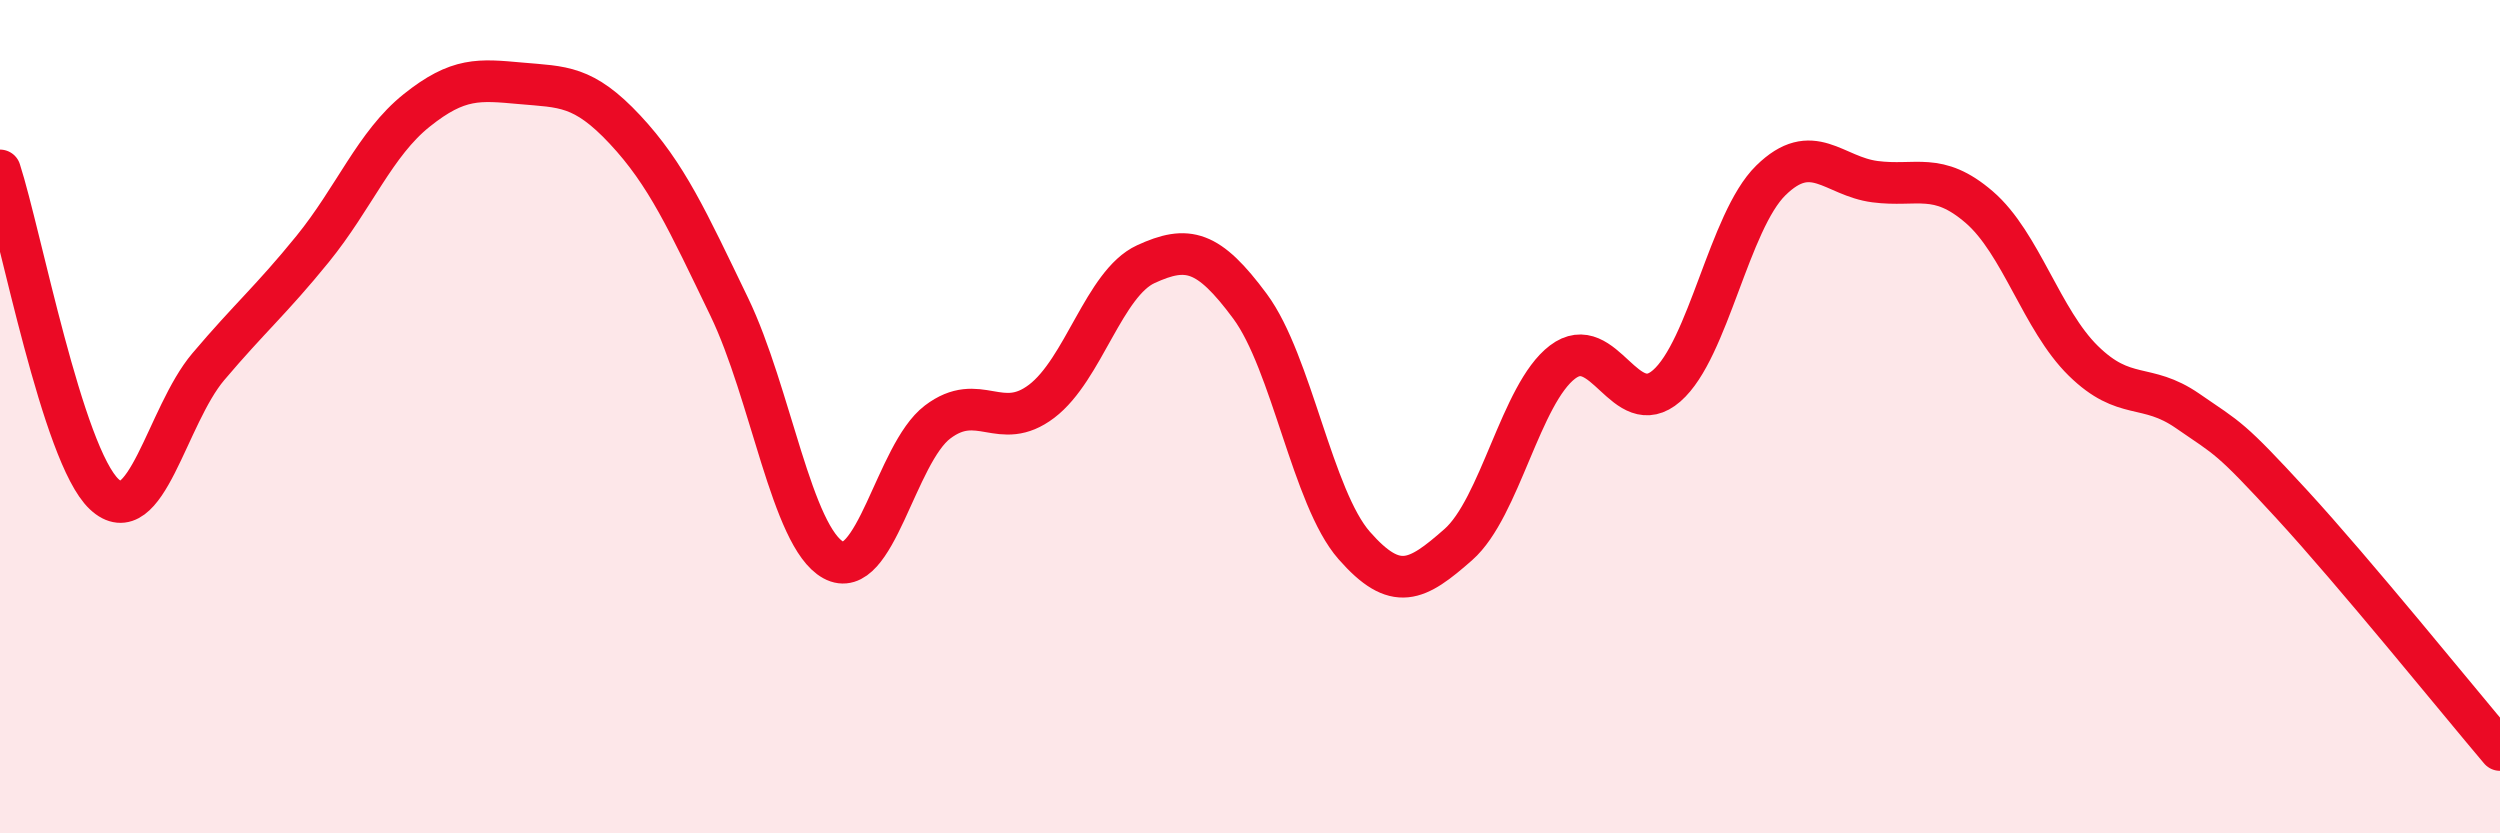 
    <svg width="60" height="20" viewBox="0 0 60 20" xmlns="http://www.w3.org/2000/svg">
      <path
        d="M 0,4.09 C 0.5,5.64 1.5,10.92 2.5,11.86 C 3.5,12.8 4,9.98 5,8.8 C 6,7.62 6.5,7.21 7.5,5.98 C 8.5,4.75 9,3.45 10,2.65 C 11,1.85 11.5,1.91 12.5,2 C 13.5,2.09 14,2.04 15,3.11 C 16,4.18 16.5,5.29 17.5,7.36 C 18.5,9.43 19,12.89 20,13.44 C 21,13.99 21.5,10.89 22.5,10.13 C 23.5,9.37 24,10.39 25,9.63 C 26,8.87 26.5,6.8 27.5,6.34 C 28.5,5.88 29,6 30,7.35 C 31,8.7 31.5,11.95 32.5,13.09 C 33.5,14.23 34,13.95 35,13.07 C 36,12.19 36.5,9.45 37.5,8.69 C 38.5,7.93 39,10.13 40,9.26 C 41,8.39 41.5,5.31 42.5,4.33 C 43.5,3.35 44,4.23 45,4.36 C 46,4.49 46.5,4.11 47.5,4.97 C 48.5,5.83 49,7.68 50,8.66 C 51,9.64 51.5,9.17 52.5,9.86 C 53.5,10.55 53.5,10.47 55,12.1 C 56.5,13.73 59,16.82 60,18L60 20L0 20Z"
        fill="#EB0A25"
        opacity="0.1"
        stroke-linecap="round"
        stroke-linejoin="round"
      />
      <path
        d="M 0,4.09 C 0.5,5.64 1.5,10.92 2.5,11.86 C 3.5,12.8 4,9.98 5,8.8 C 6,7.62 6.5,7.21 7.5,5.98 C 8.5,4.75 9,3.45 10,2.65 C 11,1.85 11.5,1.91 12.5,2 C 13.5,2.09 14,2.04 15,3.11 C 16,4.18 16.5,5.29 17.5,7.36 C 18.5,9.43 19,12.89 20,13.44 C 21,13.99 21.5,10.89 22.5,10.13 C 23.5,9.37 24,10.39 25,9.63 C 26,8.87 26.5,6.8 27.5,6.34 C 28.5,5.88 29,6 30,7.35 C 31,8.7 31.5,11.95 32.5,13.09 C 33.5,14.23 34,13.95 35,13.07 C 36,12.19 36.5,9.45 37.5,8.69 C 38.5,7.93 39,10.13 40,9.26 C 41,8.39 41.5,5.31 42.5,4.33 C 43.5,3.35 44,4.23 45,4.36 C 46,4.49 46.5,4.11 47.5,4.97 C 48.5,5.83 49,7.68 50,8.66 C 51,9.64 51.5,9.17 52.5,9.86 C 53.5,10.55 53.5,10.47 55,12.1 C 56.5,13.73 59,16.82 60,18"
        stroke="#EB0A25"
        stroke-width="1"
        fill="none"
        stroke-linecap="round"
        stroke-linejoin="round"
      />
    </svg>
  
